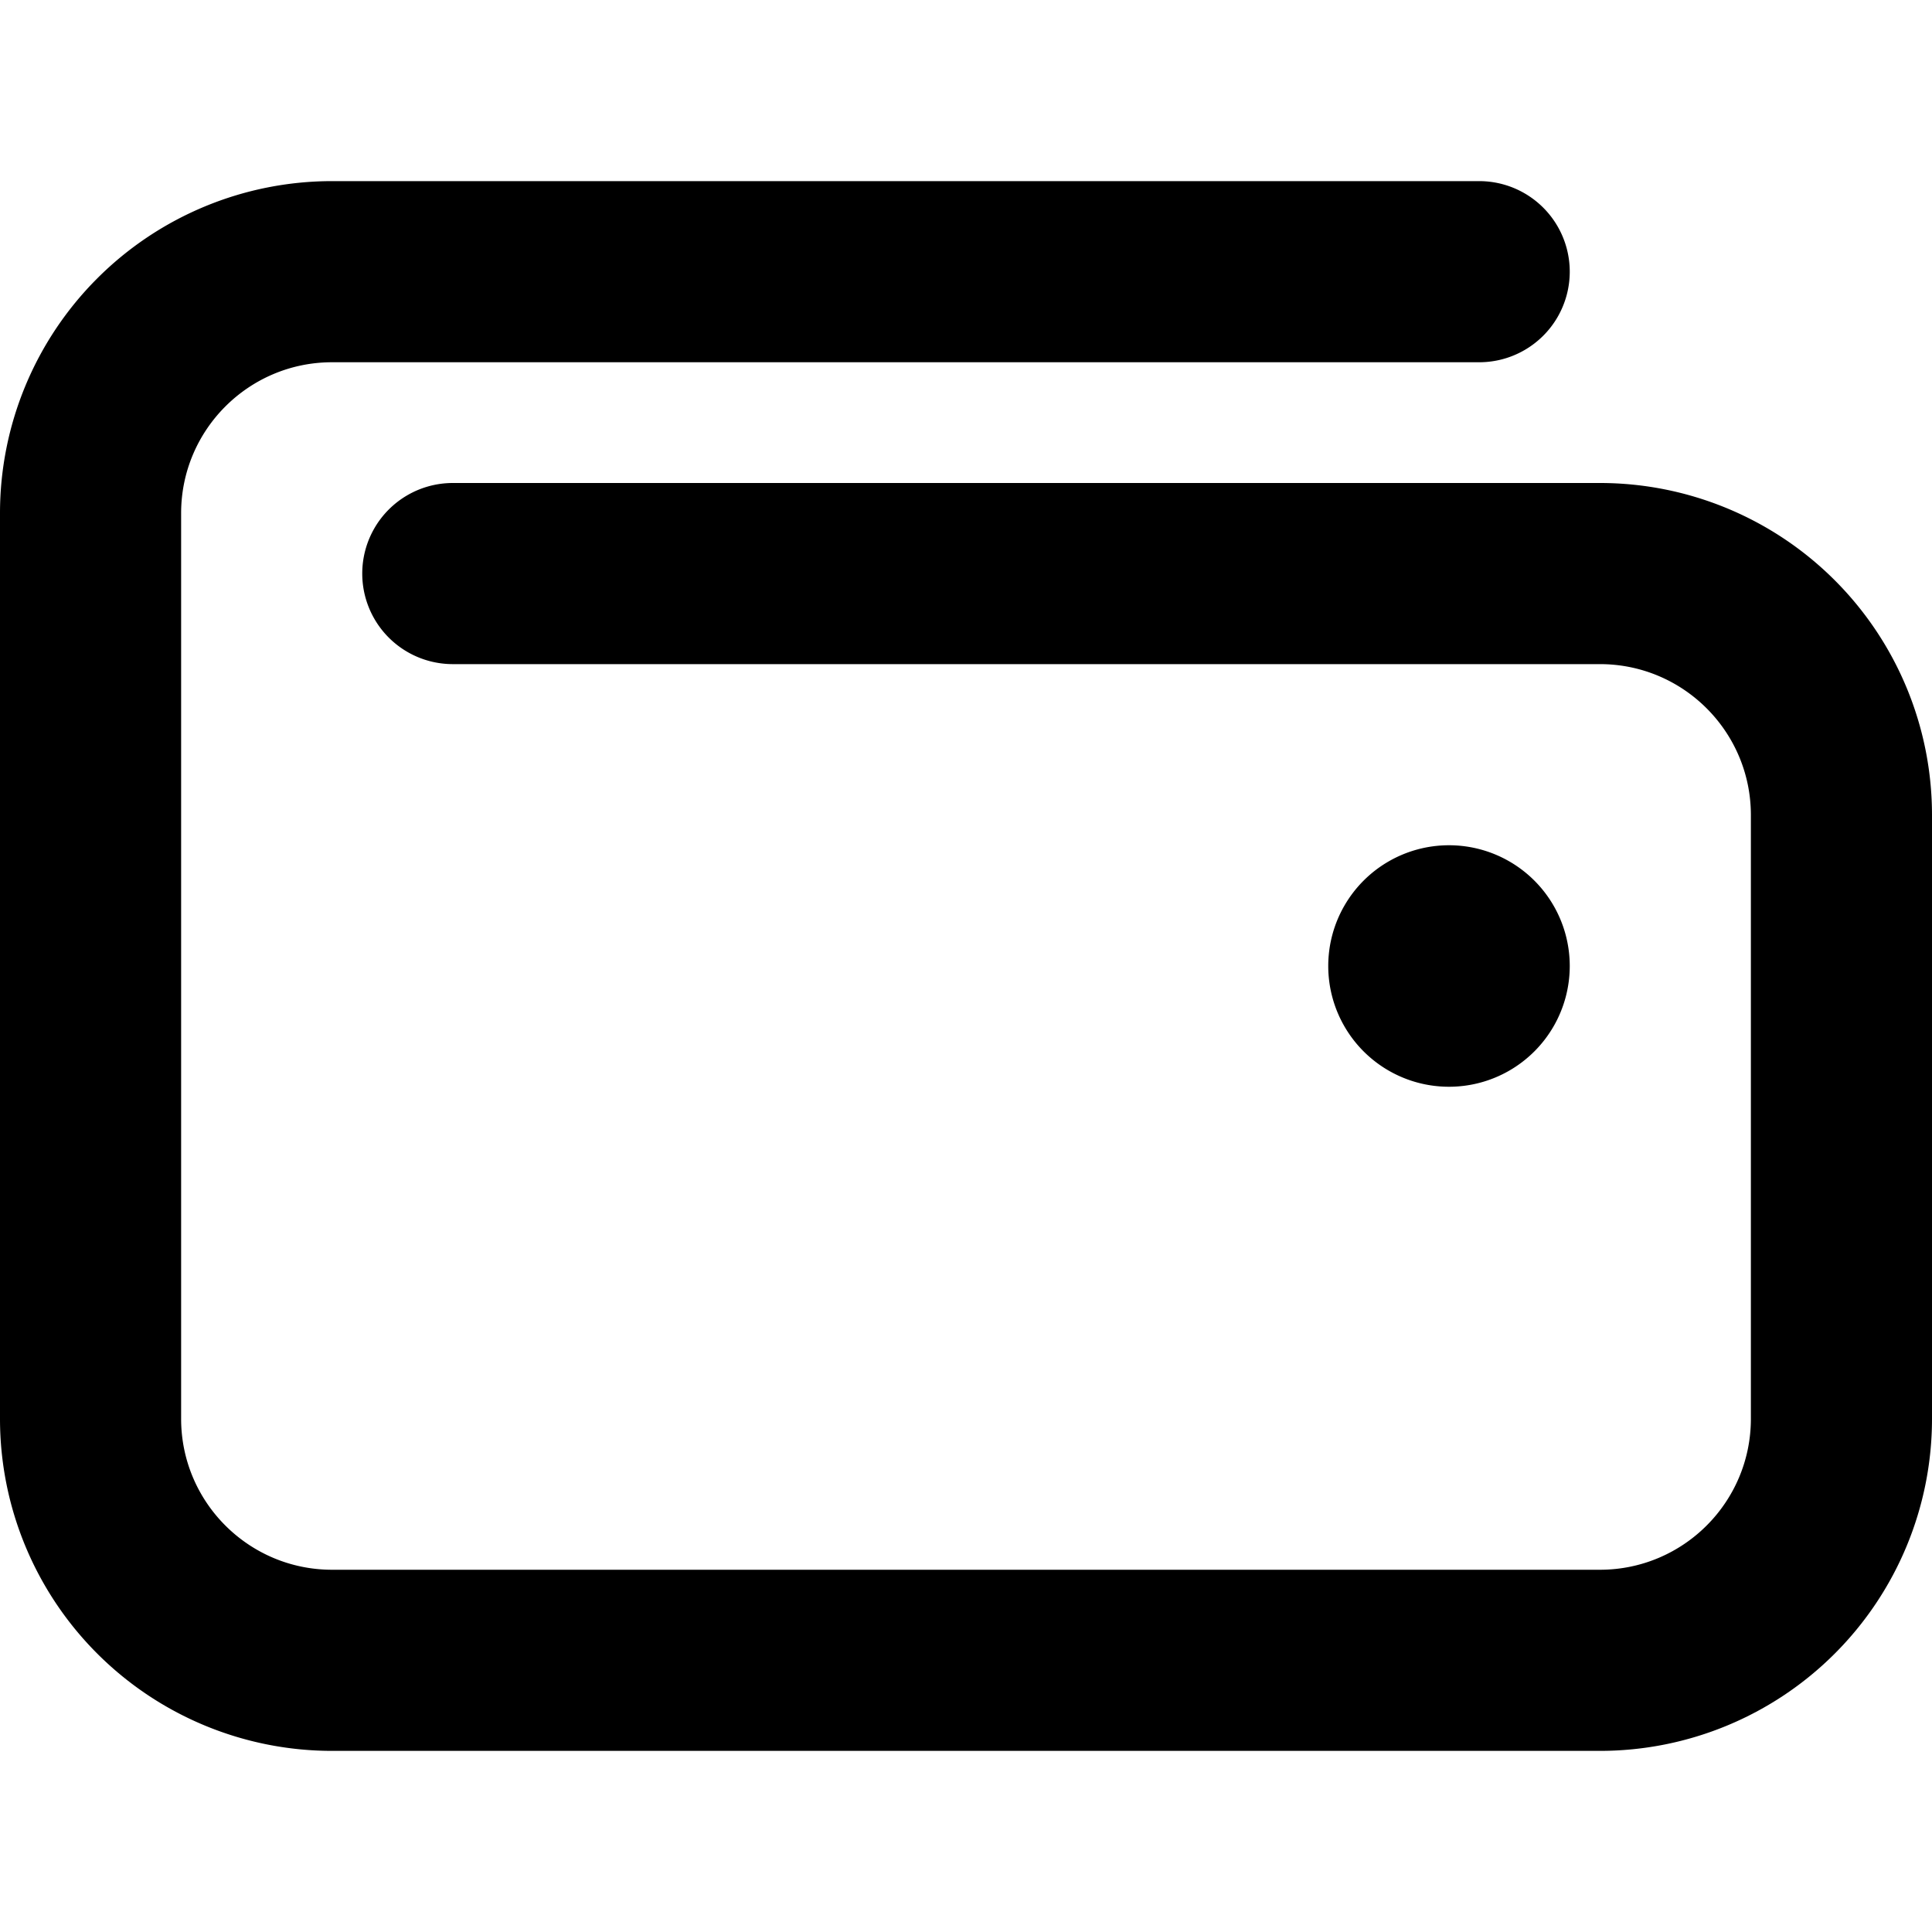 <svg xmlns="http://www.w3.org/2000/svg" fill="currentColor" class="vi" viewBox="0 0 16 16"><path d="M2.75 1.5A2.75 2.75 0 0 0 0 4.25v7.5a2.75 2.75 0 0 0 2.75 2.75h10.5A2.75 2.75 0 0 0 16 11.75v-5A2.75 2.75 0 0 0 13.25 4h-9.5a.75.75 0 0 0 0 1.5h9.5c.69 0 1.25.56 1.25 1.25v5c0 .69-.56 1.25-1.25 1.25H2.75c-.69 0-1.25-.56-1.25-1.25v-7.5C1.5 3.56 2.06 3 2.75 3h9.5a.75.75 0 0 0 0-1.5z"/><path d="M12 9a1 1 0 1 0 0-2 1 1 0 0 0 0 2"/></svg>